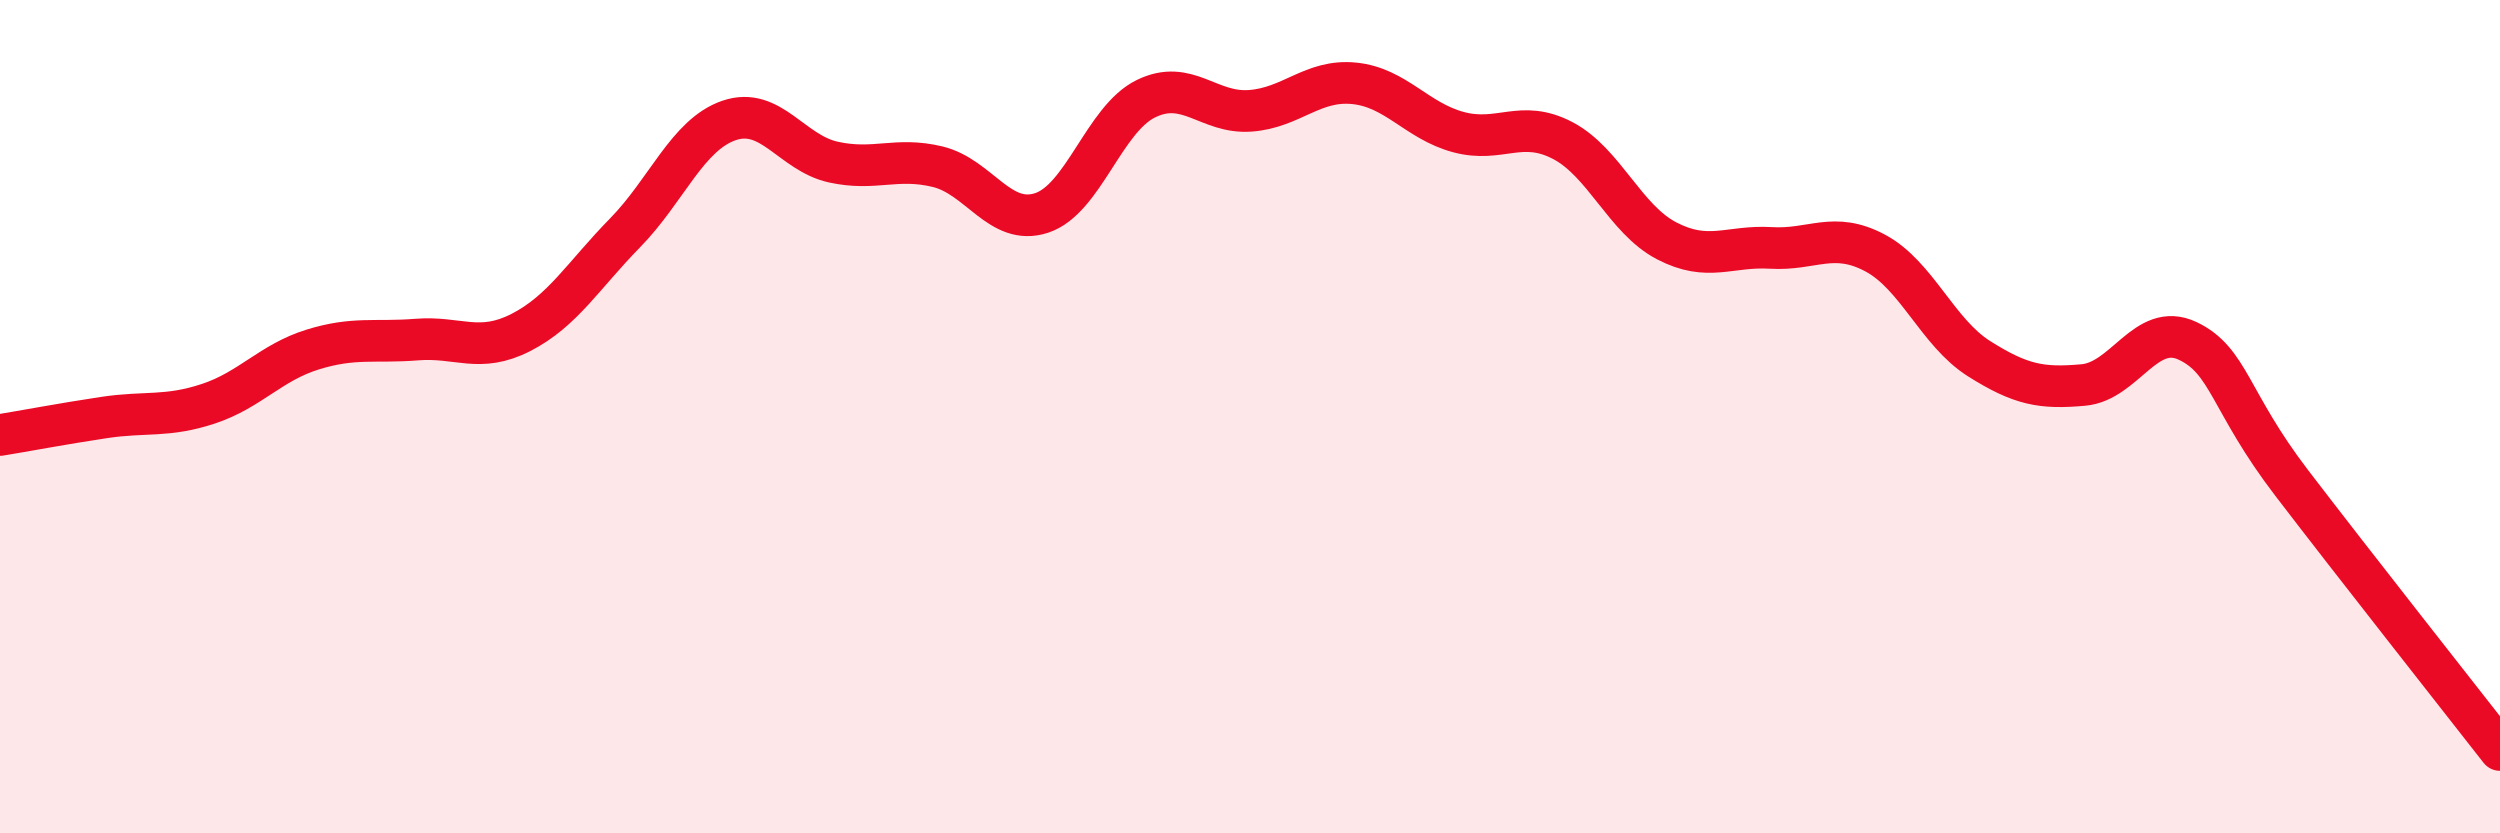 
    <svg width="60" height="20" viewBox="0 0 60 20" xmlns="http://www.w3.org/2000/svg">
      <path
        d="M 0,10.44 C 0.5,10.36 1.5,10.17 2.5,10.02 C 3.5,9.87 4,10.02 5,9.69 C 6,9.36 6.5,8.7 7.5,8.39 C 8.5,8.08 9,8.23 10,8.15 C 11,8.07 11.5,8.49 12.5,7.98 C 13.5,7.47 14,6.61 15,5.59 C 16,4.57 16.5,3.23 17.5,2.89 C 18.5,2.55 19,3.67 20,3.89 C 21,4.11 21.5,3.76 22.5,4 C 23.5,4.24 24,5.44 25,5.11 C 26,4.78 26.5,2.86 27.5,2.37 C 28.5,1.88 29,2.73 30,2.66 C 31,2.59 31.5,1.9 32.5,2 C 33.5,2.1 34,2.9 35,3.17 C 36,3.44 36.5,2.85 37.5,3.37 C 38.5,3.89 39,5.26 40,5.78 C 41,6.3 41.5,5.89 42.5,5.95 C 43.5,6.01 44,5.54 45,6.07 C 46,6.6 46.5,7.98 47.5,8.61 C 48.5,9.24 49,9.33 50,9.24 C 51,9.15 51.5,7.71 52.5,8.18 C 53.5,8.65 53.5,9.63 55,11.59 C 56.5,13.55 59,16.72 60,18L60 20L0 20Z"
        fill="#EB0A25"
        opacity="0.1"
        stroke-linecap="round"
        stroke-linejoin="round"
      />
      <path
        d="M 0,10.44 C 0.5,10.36 1.5,10.17 2.5,10.02 C 3.5,9.87 4,10.02 5,9.69 C 6,9.36 6.5,8.7 7.5,8.39 C 8.5,8.08 9,8.23 10,8.15 C 11,8.07 11.5,8.49 12.5,7.98 C 13.5,7.47 14,6.61 15,5.59 C 16,4.57 16.5,3.23 17.5,2.89 C 18.5,2.55 19,3.67 20,3.89 C 21,4.11 21.5,3.76 22.5,4 C 23.5,4.24 24,5.44 25,5.11 C 26,4.78 26.5,2.86 27.5,2.37 C 28.5,1.88 29,2.73 30,2.66 C 31,2.59 31.5,1.9 32.5,2 C 33.5,2.1 34,2.9 35,3.17 C 36,3.44 36.5,2.85 37.5,3.37 C 38.5,3.89 39,5.26 40,5.78 C 41,6.3 41.5,5.89 42.5,5.95 C 43.5,6.01 44,5.54 45,6.07 C 46,6.6 46.5,7.98 47.5,8.61 C 48.5,9.24 49,9.33 50,9.24 C 51,9.15 51.5,7.71 52.5,8.18 C 53.5,8.65 53.5,9.63 55,11.59 C 56.5,13.55 59,16.72 60,18"
        stroke="#EB0A25"
        stroke-width="1"
        fill="none"
        stroke-linecap="round"
        stroke-linejoin="round"
      />
    </svg>
  